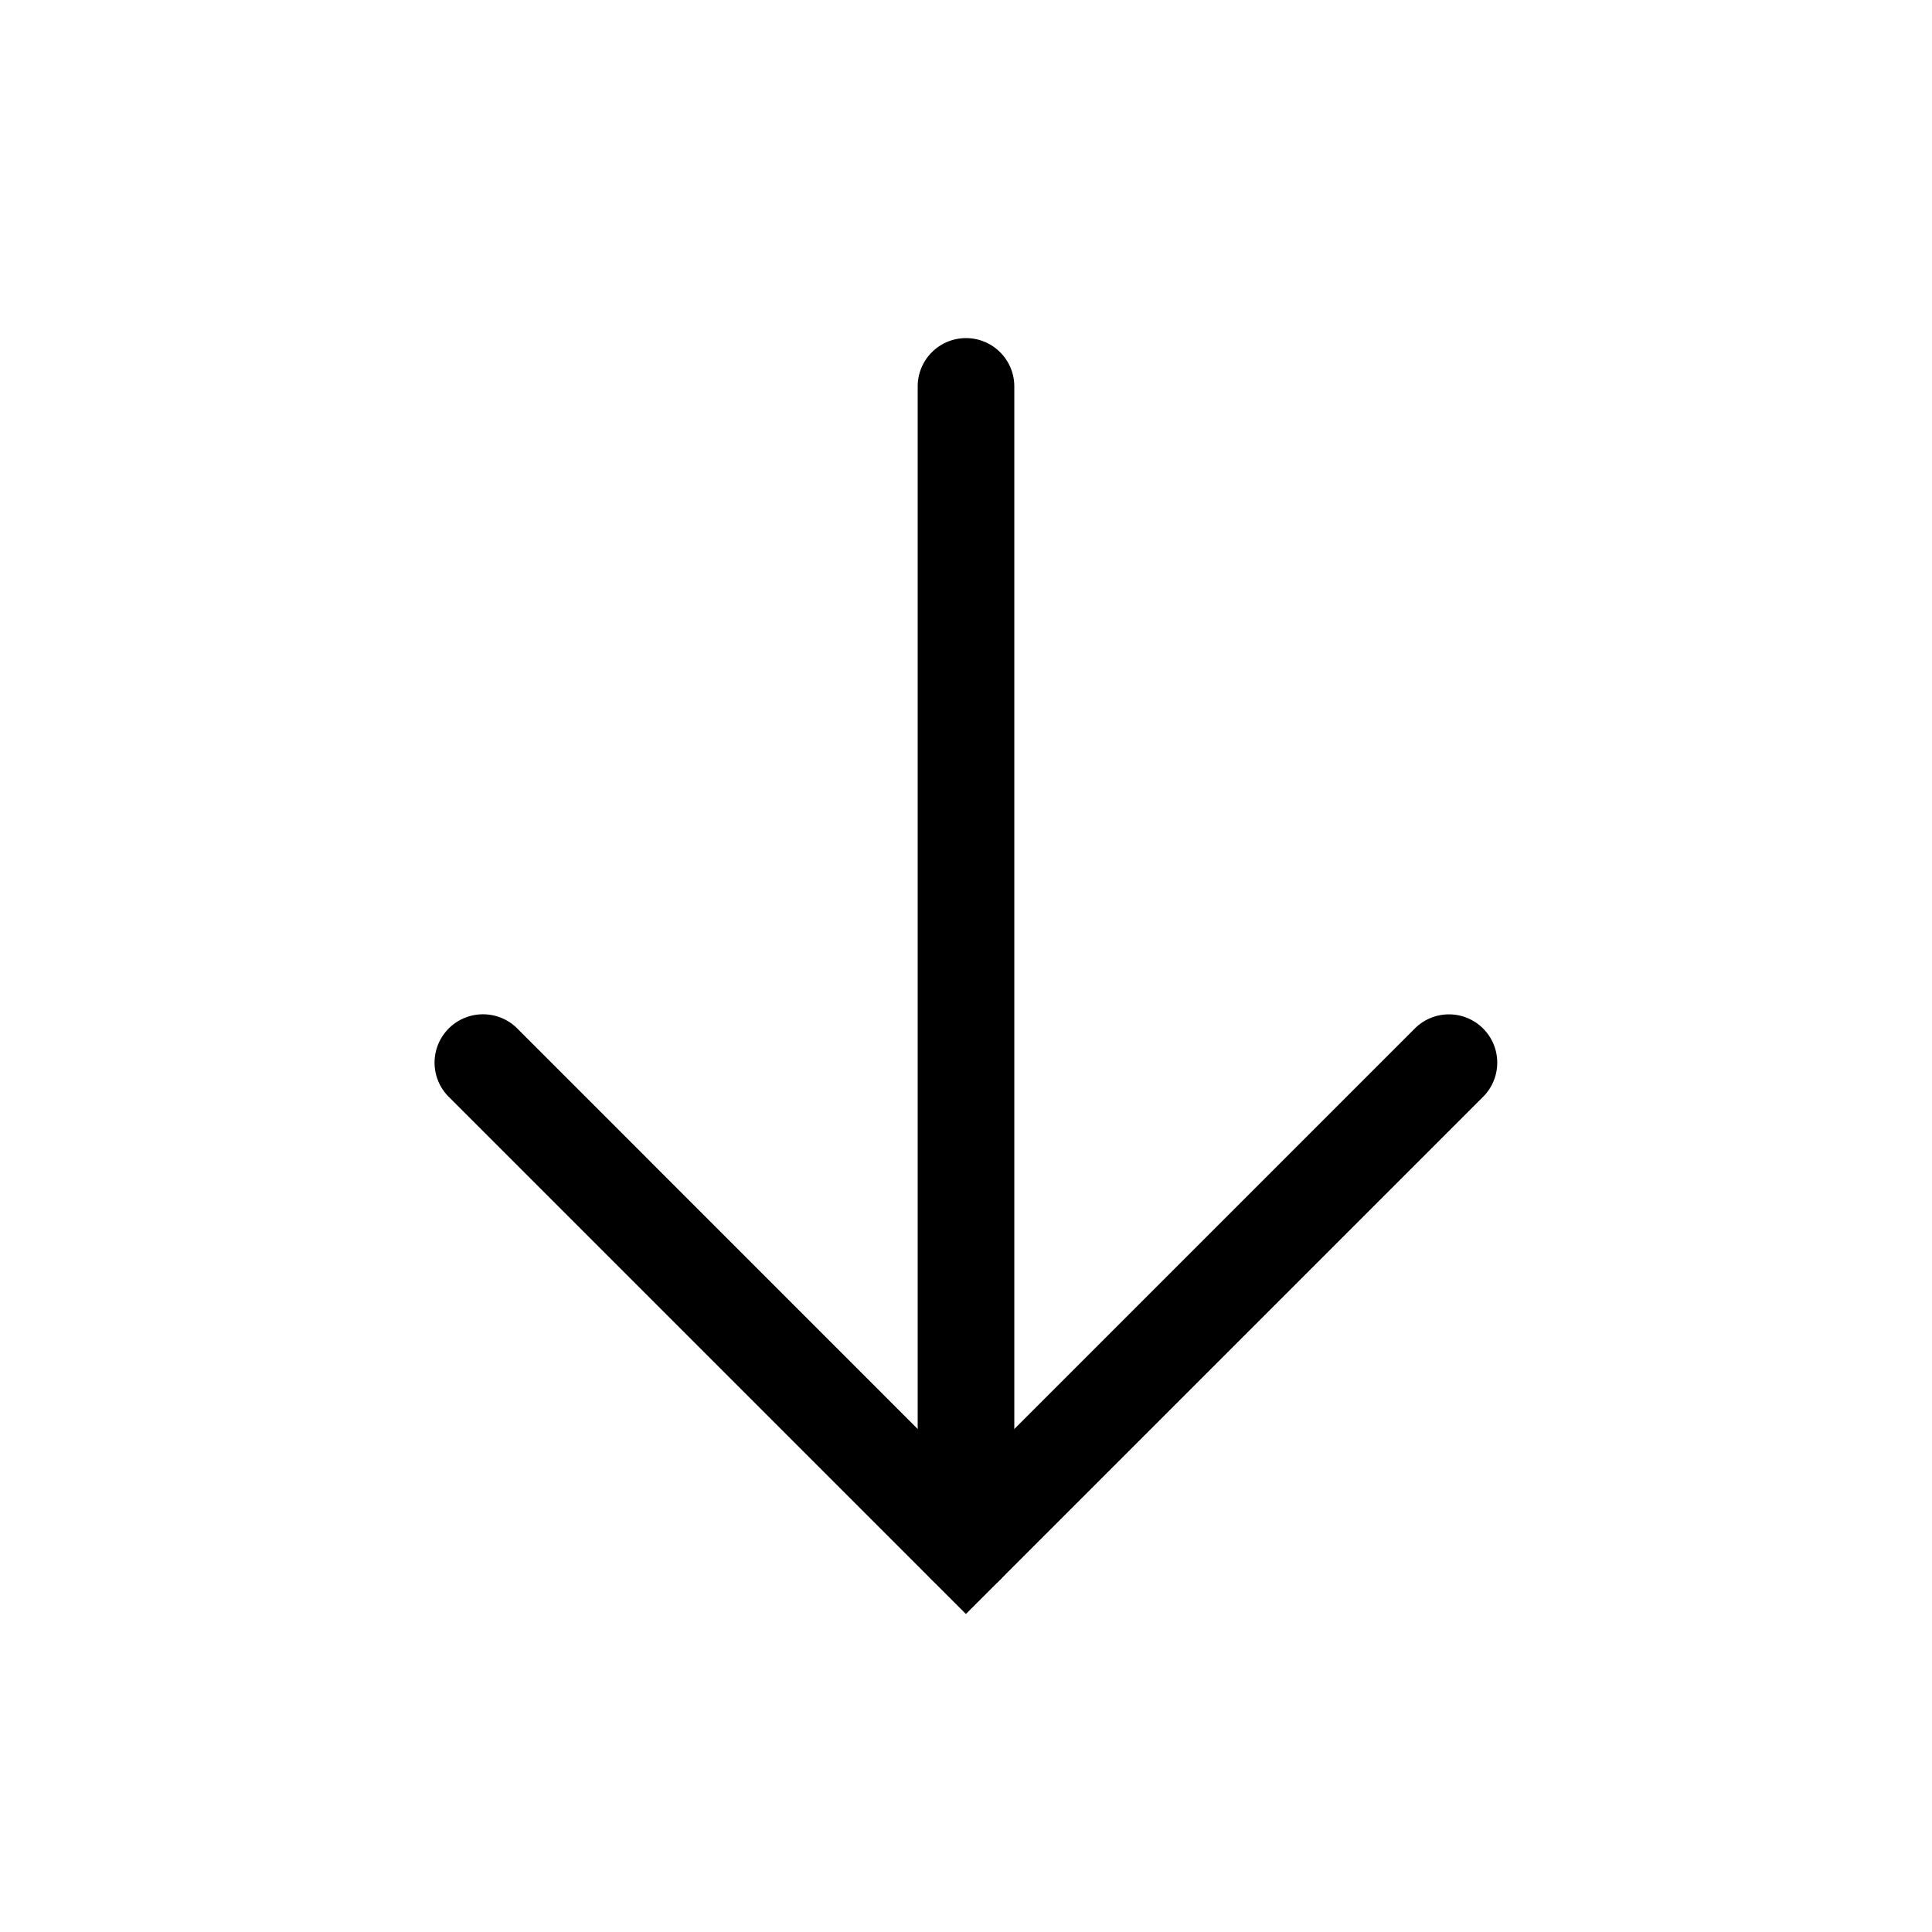 <svg xmlns="http://www.w3.org/2000/svg" xmlns:xlink="http://www.w3.org/1999/xlink" viewBox="0 0 20 20" x="0px" y="0px" aria-hidden="true" width="20px" height="20px"><defs><linearGradient class="cerosgradient" data-cerosgradient="true" id="CerosGradient_id12ba26341" gradientUnits="userSpaceOnUse" x1="50%" y1="100%" x2="50%" y2="0%"><stop offset="0%" stop-color="#d1d1d1"/><stop offset="100%" stop-color="#d1d1d1"/></linearGradient><linearGradient/><clipPath id="aidf6ba8b345"><rect width="20" height="20"/></clipPath></defs><g clip-path="url(#aidf6ba8b345)"><g transform="translate(20 20) rotate(180)"><path d="M-655-238.5a.5.5,0,0,1-.5-.5v-12a.5.5,0,0,1,.5-.5.5.5,0,0,1,.5.5v12A.5.5,0,0,1-655-238.5Z" transform="translate(665 255)"/><path d="M-650-245.5a.5.5,0,0,1-.354-.146L-655-250.293l-4.646,4.646a.5.5,0,0,1-.707,0,.5.5,0,0,1,0-.707l5.354-5.354,5.354,5.354a.5.5,0,0,1,0,.707A.5.5,0,0,1-650-245.5Z" transform="translate(665 255)"/></g></g></svg>
